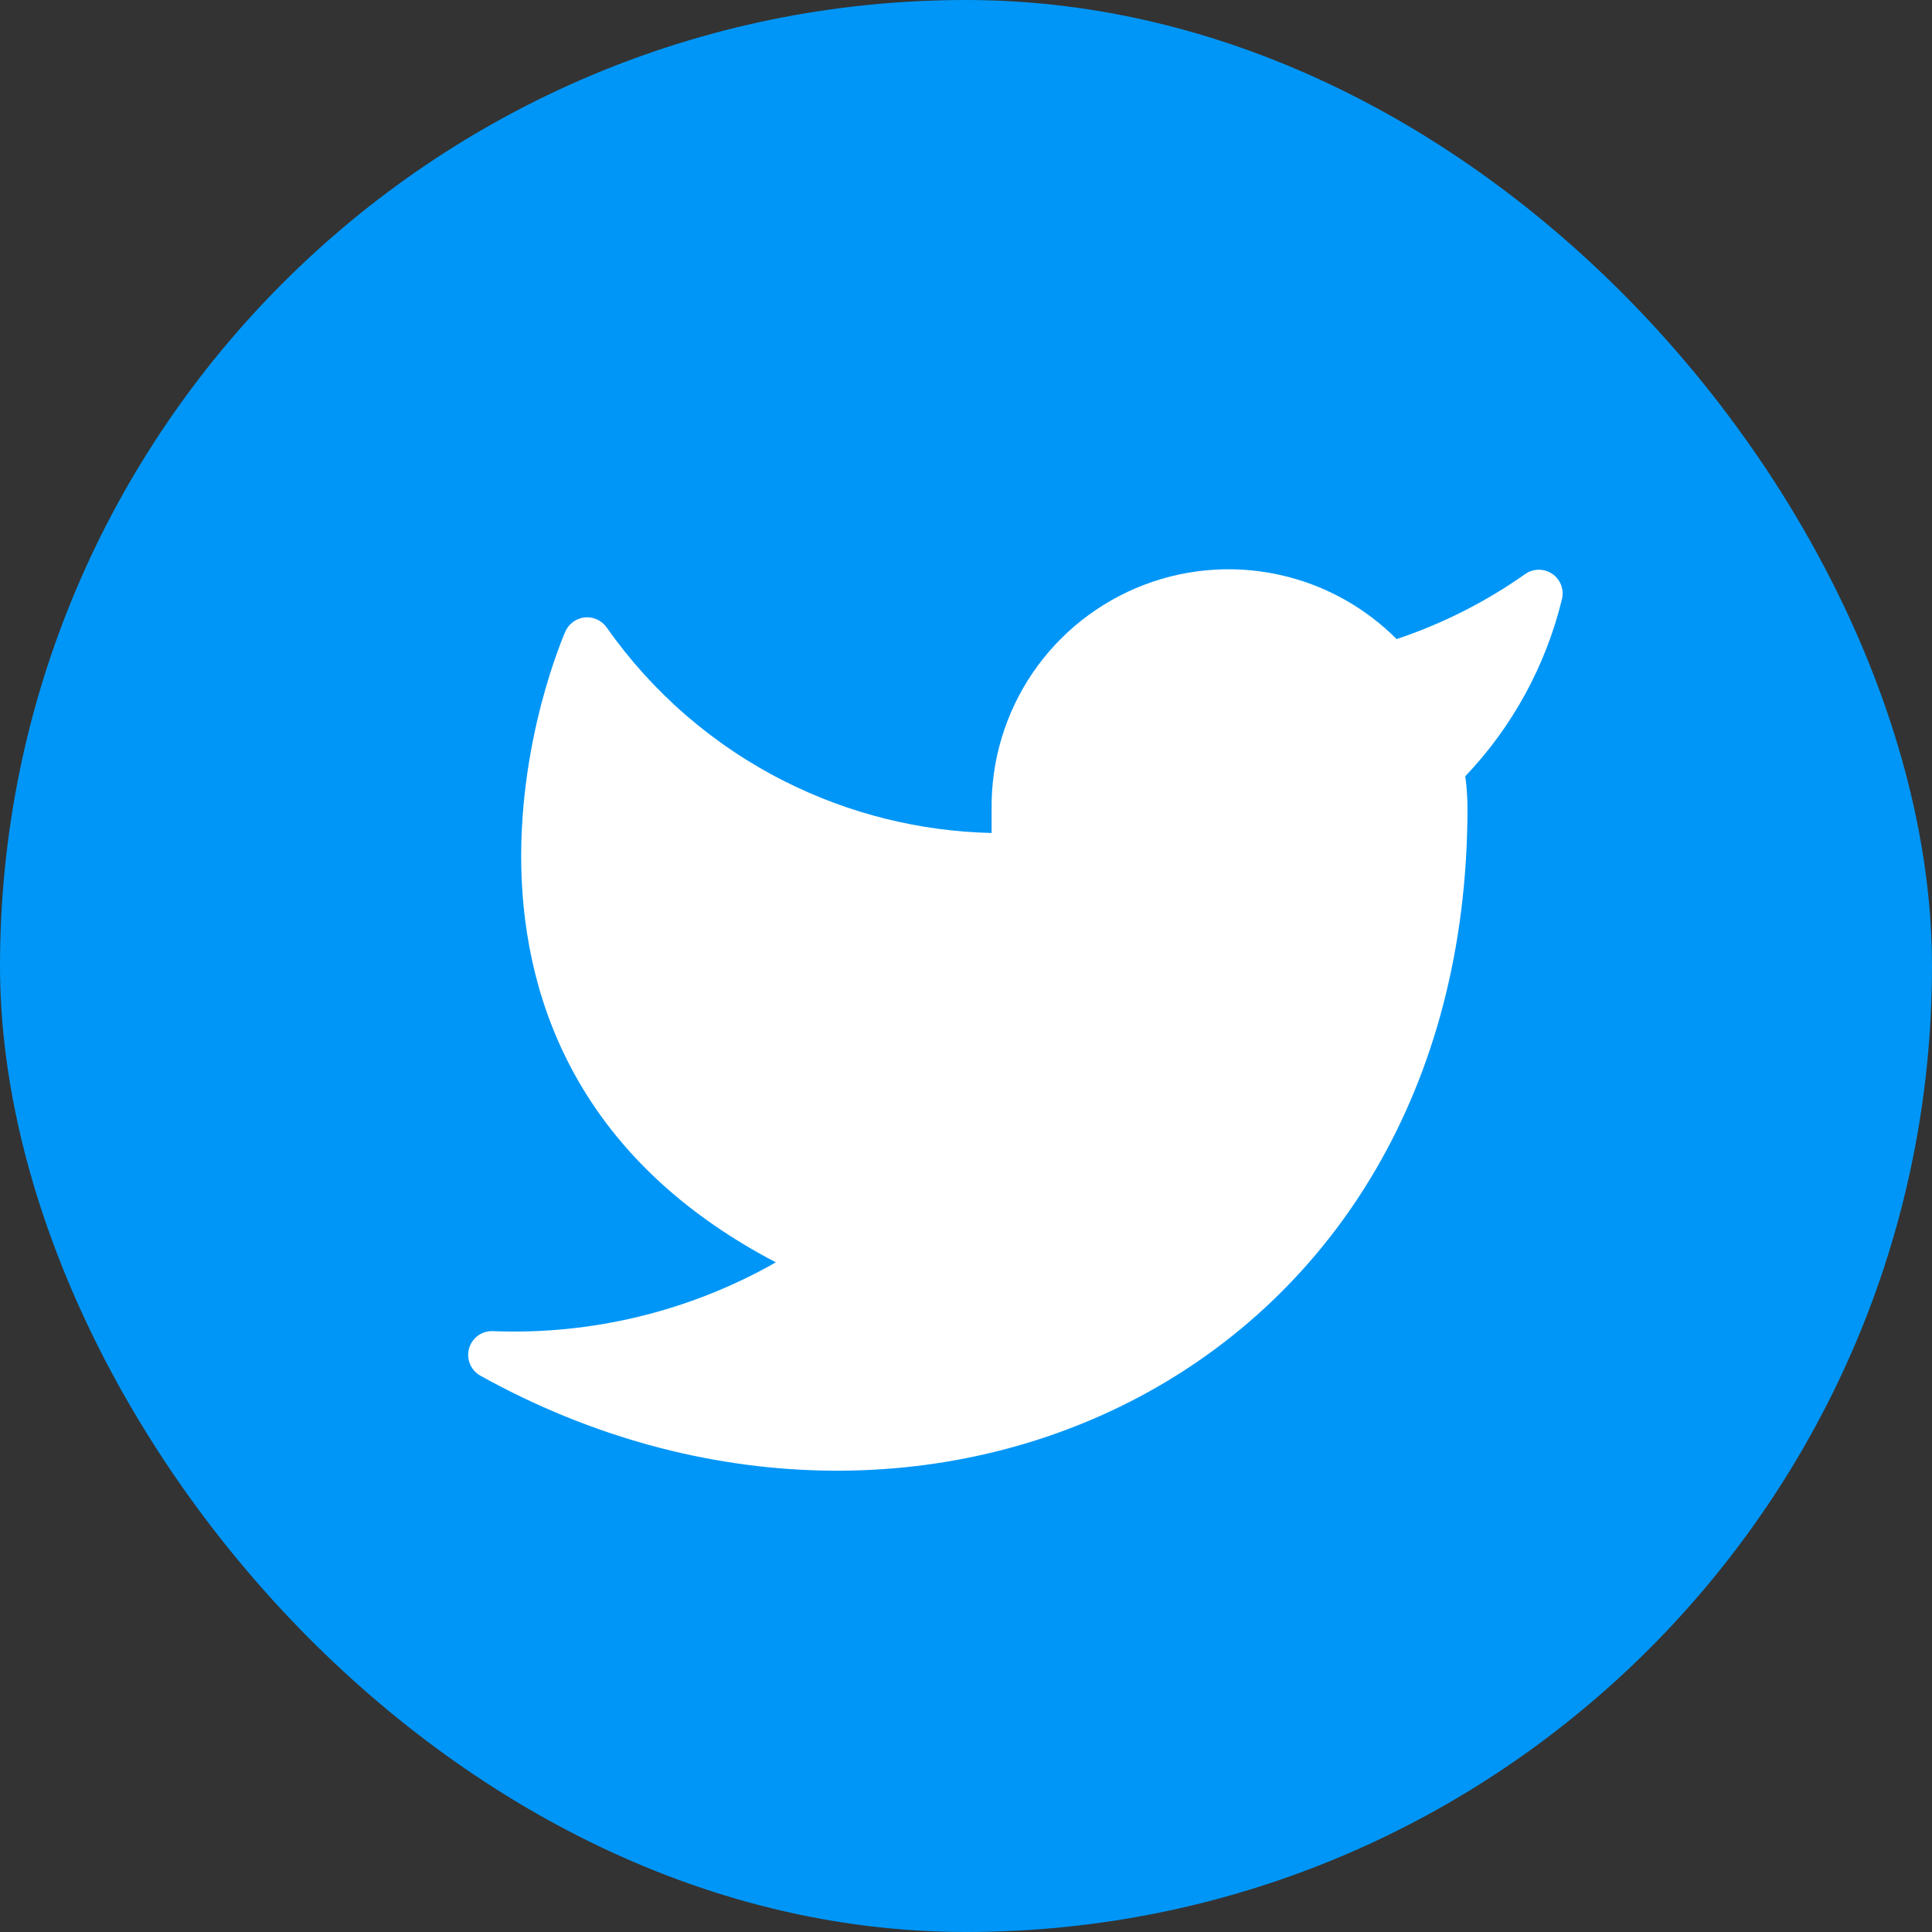 <svg width="28" height="28" viewBox="0 0 28 28" fill="none" xmlns="http://www.w3.org/2000/svg">
<rect x="0" y="0" width="28" height="28" fill="#333333" stroke="none"/>
<rect width="28" height="28" rx="14" fill="#0096F7"/>
<path d="M22.637 8.683C22.672 8.544 22.615 8.398 22.497 8.317C22.378 8.236 22.221 8.237 22.104 8.32C21.532 8.723 20.904 9.041 20.241 9.262C19.8 8.82 19.247 8.505 18.639 8.353C17.957 8.182 17.238 8.225 16.581 8.476C15.924 8.727 15.359 9.173 14.964 9.755C14.569 10.337 14.363 11.025 14.371 11.728V12.072C13.331 12.049 12.307 11.794 11.375 11.325C10.343 10.806 9.456 10.039 8.792 9.093C8.72 8.992 8.6 8.936 8.476 8.948C8.352 8.96 8.245 9.038 8.194 9.151L8.509 9.291C8.194 9.151 8.194 9.151 8.194 9.151L8.193 9.154L8.191 9.158L8.184 9.174C8.179 9.188 8.17 9.207 8.16 9.232C8.14 9.282 8.112 9.354 8.079 9.446C8.012 9.63 7.925 9.894 7.841 10.218C7.674 10.865 7.516 11.763 7.561 12.755C7.607 13.749 7.856 14.845 8.509 15.877C9.082 16.782 9.956 17.621 11.244 18.295C10.001 19.002 8.581 19.349 7.144 19.292C6.984 19.285 6.841 19.389 6.798 19.543C6.755 19.697 6.823 19.86 6.963 19.938C10.161 21.715 13.734 21.723 16.516 20.242C19.307 18.757 21.268 15.791 21.268 11.705V11.704C21.267 11.552 21.257 11.4 21.236 11.25C21.919 10.532 22.403 9.648 22.637 8.683Z" fill="white"/>
</svg>
